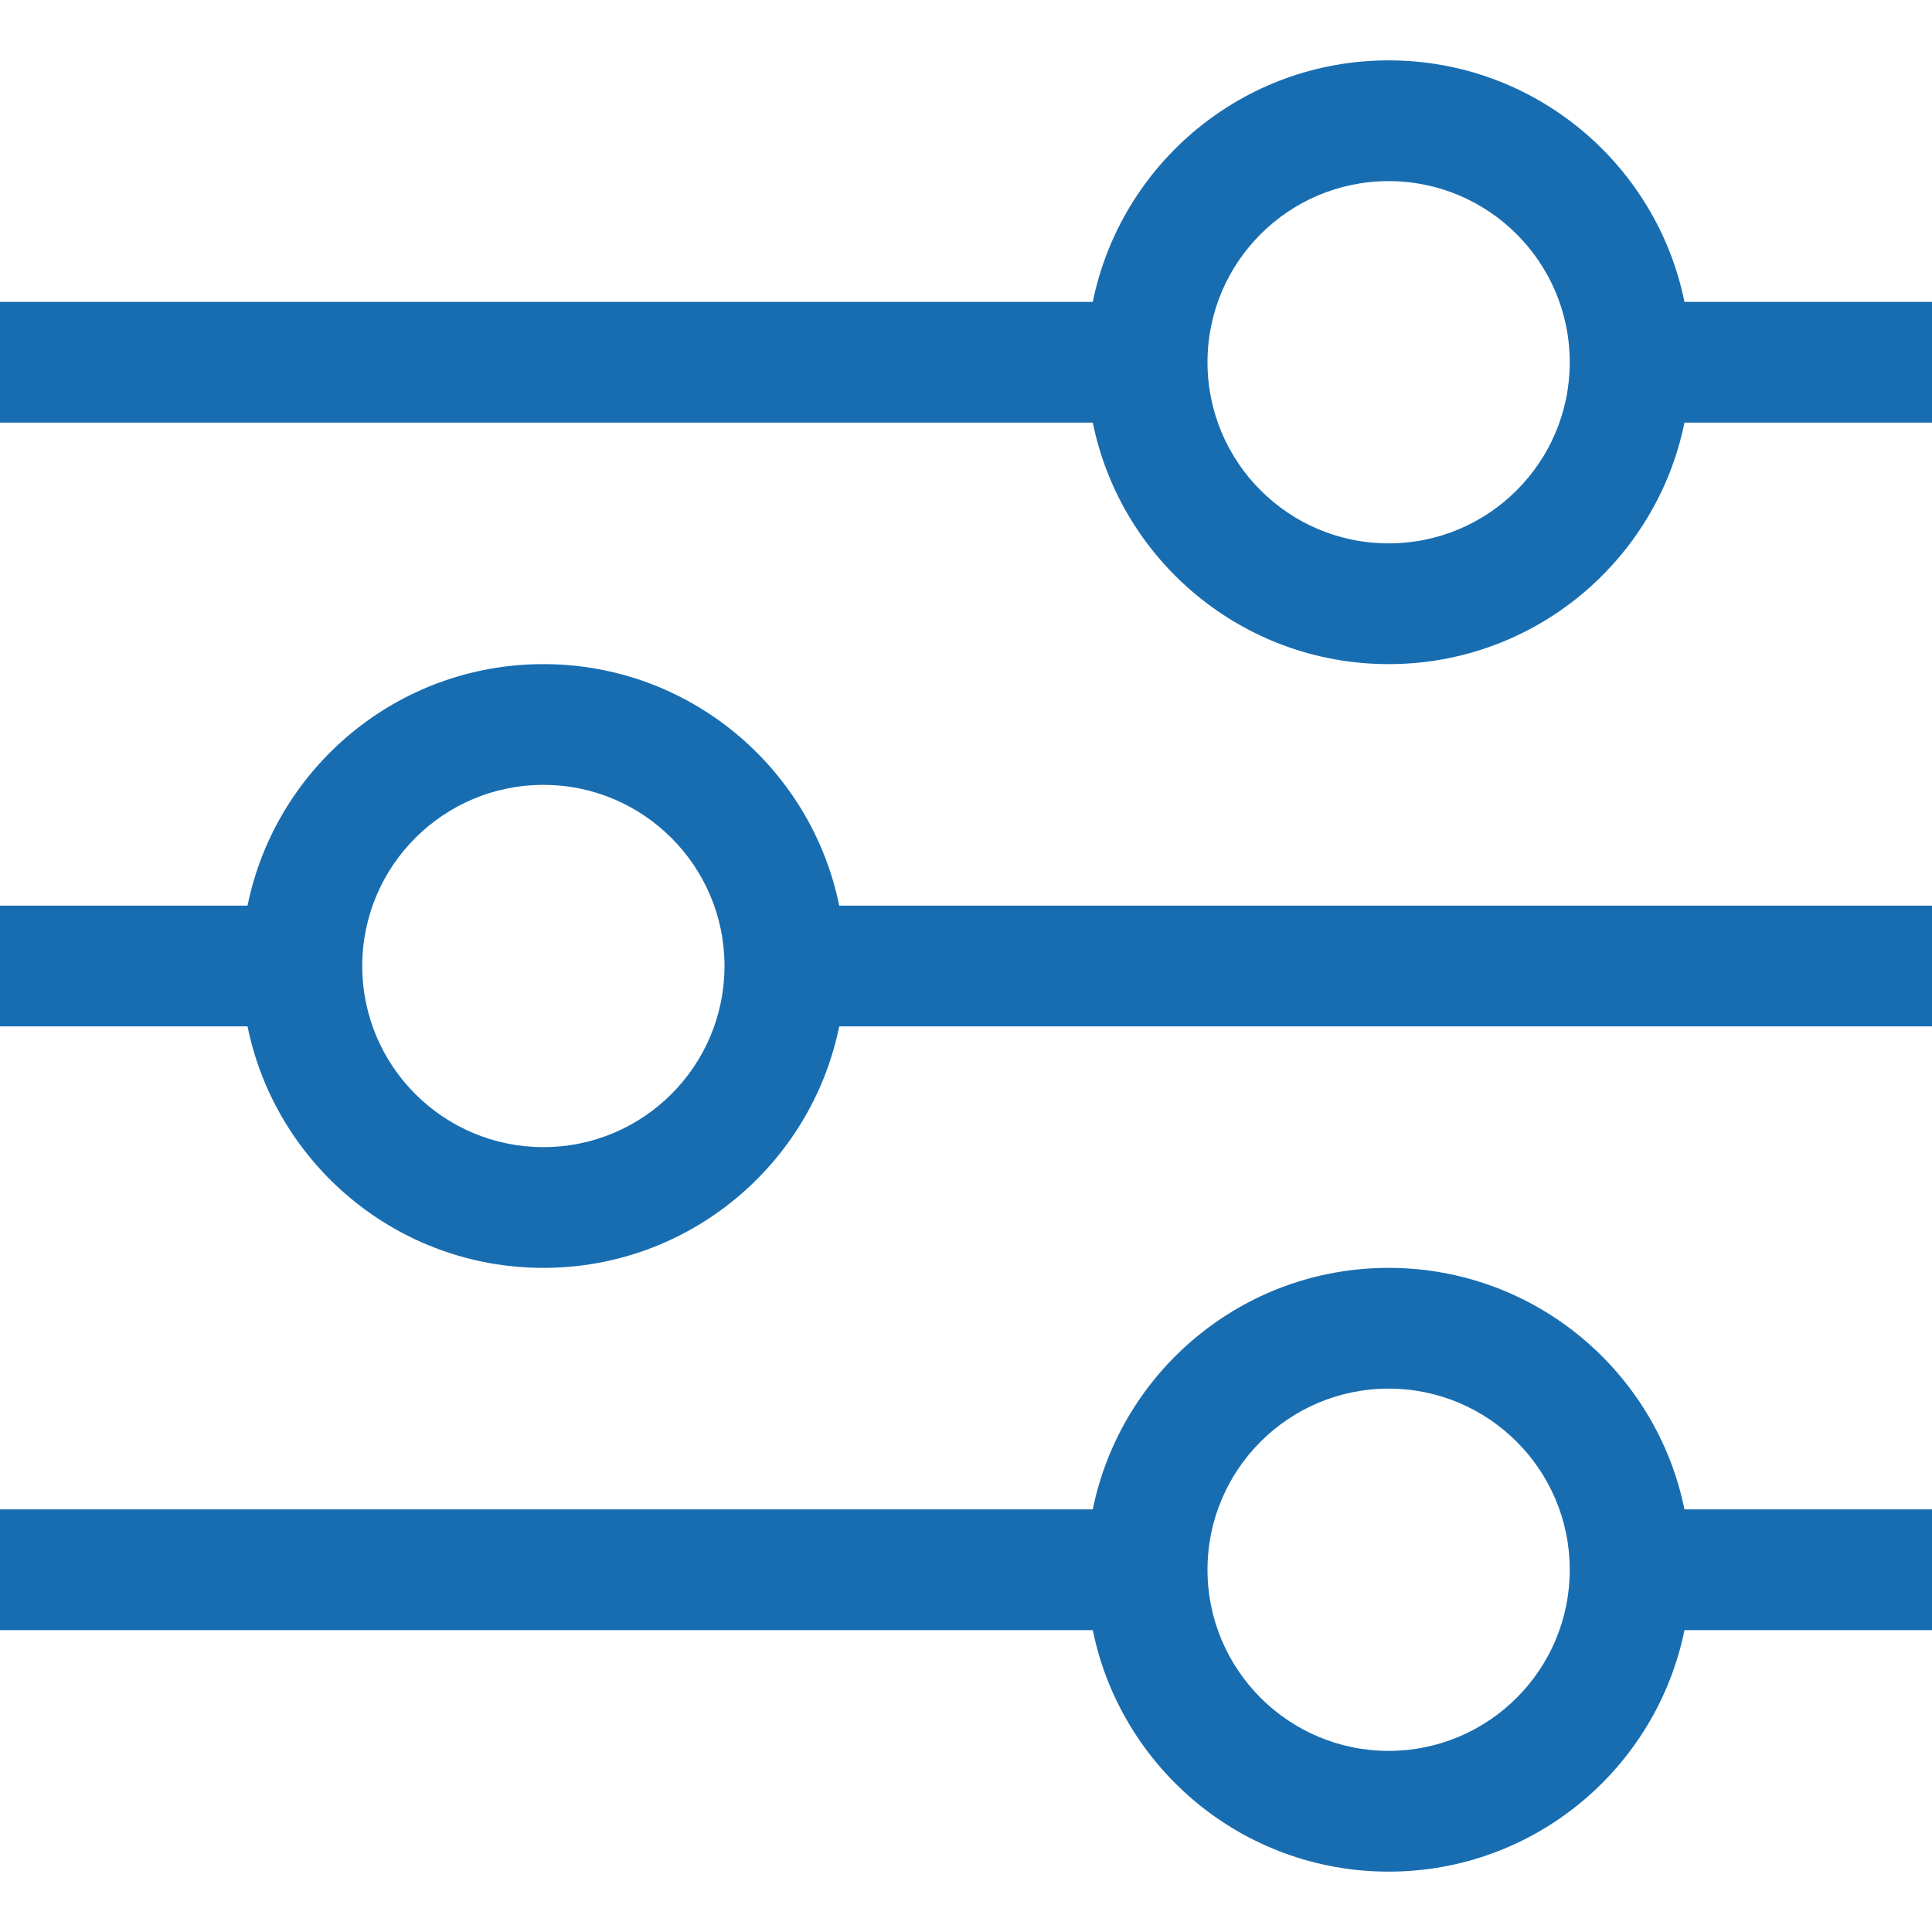 <svg width="16" height="16" viewBox="0 0 16 16" fill="none" xmlns="http://www.w3.org/2000/svg">
<path fill-rule="evenodd" clip-rule="evenodd" d="M11.5 1.5C10.672 1.5 10 2.172 10 3C10 3.828 10.672 4.5 11.5 4.5C12.328 4.5 13 3.828 13 3C13 2.172 12.328 1.5 11.5 1.5ZM9.05 2.5C9.282 1.359 10.29 0.5 11.5 0.5C12.71 0.5 13.718 1.359 13.95 2.5H16V3.5H13.95C13.718 4.641 12.71 5.5 11.5 5.5C10.29 5.5 9.282 4.641 9.05 3.5H0V2.5H9.05ZM4.5 6.5C3.672 6.5 3 7.172 3 8C3 8.828 3.672 9.5 4.5 9.5C5.328 9.5 6 8.828 6 8C6 7.172 5.328 6.5 4.5 6.5ZM2.05 7.5C2.282 6.359 3.291 5.5 4.5 5.5C5.709 5.5 6.718 6.359 6.95 7.5H16V8.5H6.95C6.718 9.641 5.709 10.5 4.5 10.5C3.291 10.5 2.282 9.641 2.05 8.5H0V7.5H2.05ZM11.5 11.5C10.672 11.5 10 12.172 10 13C10 13.828 10.672 14.5 11.5 14.5C12.328 14.5 13 13.828 13 13C13 12.172 12.328 11.5 11.5 11.5ZM9.05 12.5C9.282 11.359 10.29 10.5 11.5 10.5C12.71 10.5 13.718 11.359 13.95 12.5H16V13.5H13.95C13.718 14.641 12.71 15.5 11.5 15.5C10.29 15.5 9.282 14.641 9.05 13.5H0V12.5H9.05Z" fill="#186DB1"/>
</svg>
